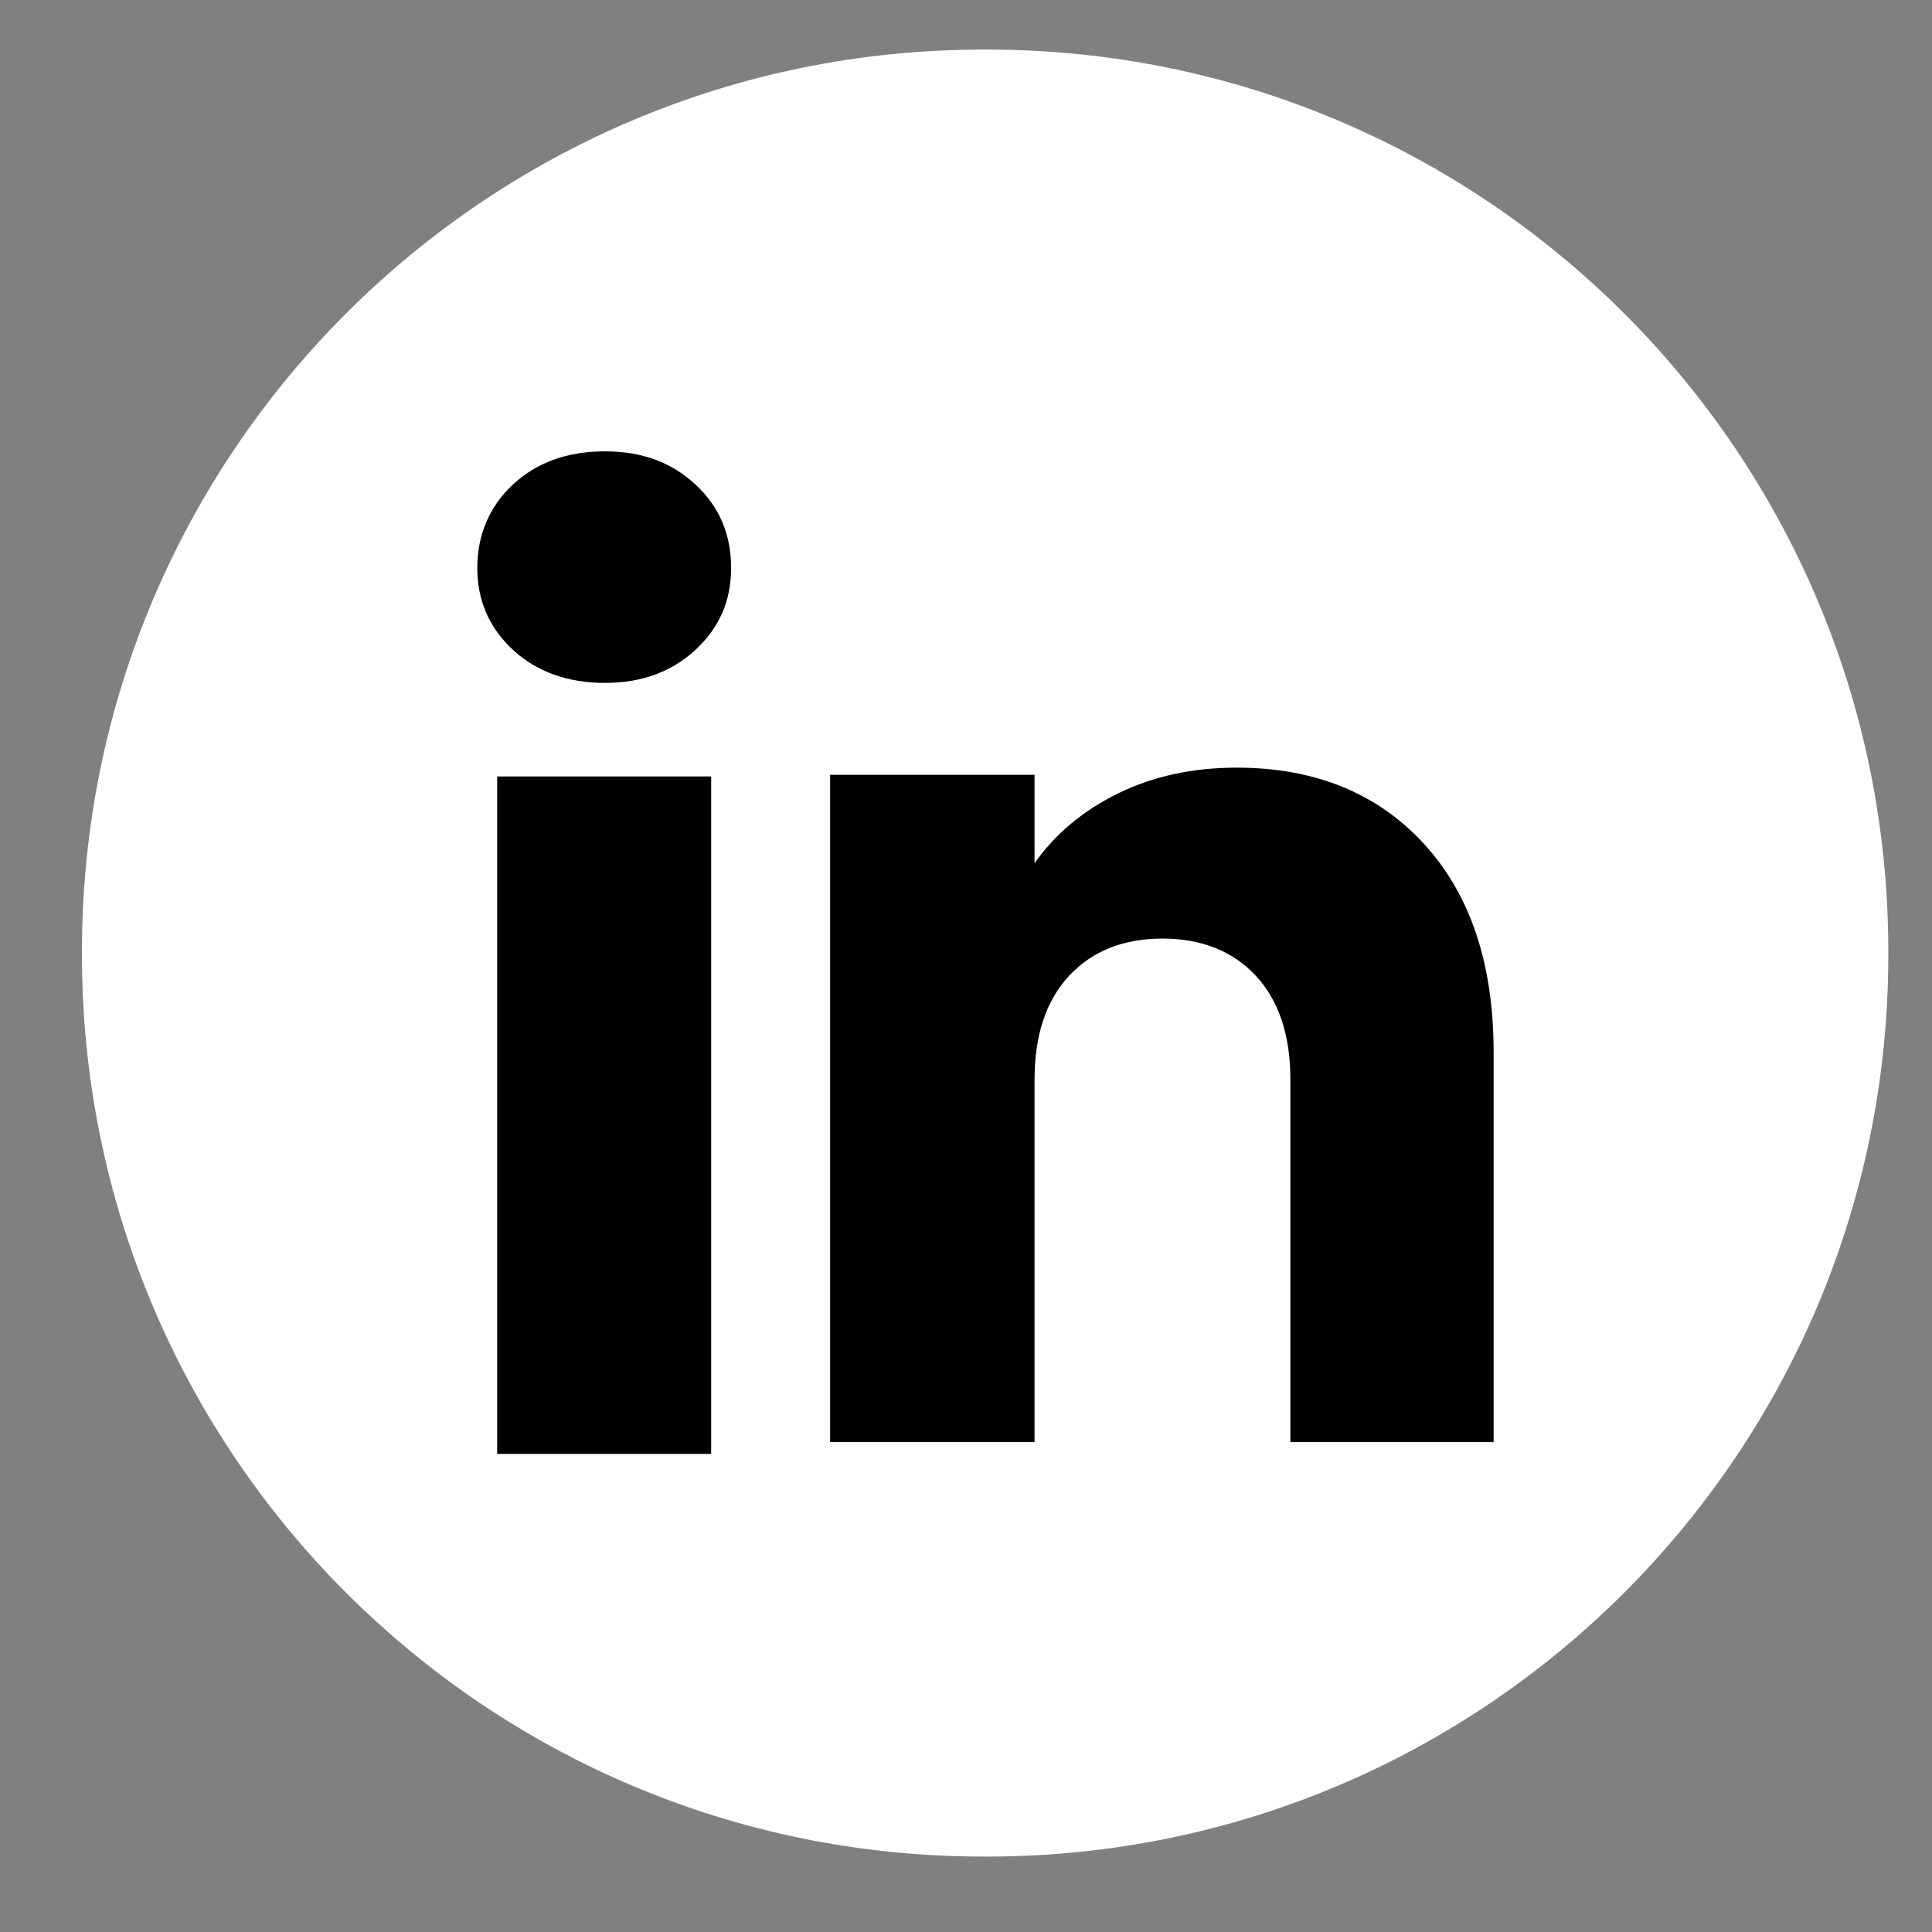 <svg width="21" height="21" viewBox="0 0 21 21" fill="none" xmlns="http://www.w3.org/2000/svg">
<rect x="0" y="0" width="21" height="21" fill="#808080" stroke="none"/>
<g id="Group">
<path id="Vector" d="M10.73 0.539H10.686C5.276 0.539 0.891 4.926 0.891 10.337V10.382C0.891 15.793 5.276 20.18 10.686 20.18H10.73C16.14 20.18 20.525 15.793 20.525 10.382V10.337C20.525 4.926 16.14 0.539 10.73 0.539Z" fill="white"/>
<g id="Group_2">
<path id="Vector_2" d="M5.575 7.063C5.316 6.823 5.188 6.525 5.188 6.172C5.188 5.818 5.317 5.508 5.575 5.267C5.833 5.027 6.166 4.906 6.574 4.906C6.982 4.906 7.302 5.027 7.56 5.267C7.819 5.507 7.947 5.809 7.947 6.172C7.947 6.534 7.818 6.823 7.56 7.063C7.301 7.303 6.973 7.423 6.574 7.423C6.175 7.423 5.833 7.303 5.575 7.063ZM7.73 8.44V15.803H5.404V8.44H7.73Z" fill="black"/>
<path id="Vector_3" d="M15.475 9.169C15.982 9.72 16.235 10.476 16.235 11.438V15.675H14.026V11.736C14.026 11.251 13.9 10.874 13.649 10.605C13.398 10.337 13.059 10.202 12.636 10.202C12.212 10.202 11.873 10.336 11.622 10.605C11.371 10.874 11.245 11.251 11.245 11.736V15.675H9.023V8.422H11.245V9.383C11.47 9.063 11.774 8.81 12.155 8.623C12.536 8.437 12.964 8.344 13.441 8.344C14.29 8.344 14.968 8.619 15.475 9.169V9.169Z" fill="black"/>
</g>
</g>
</svg>
